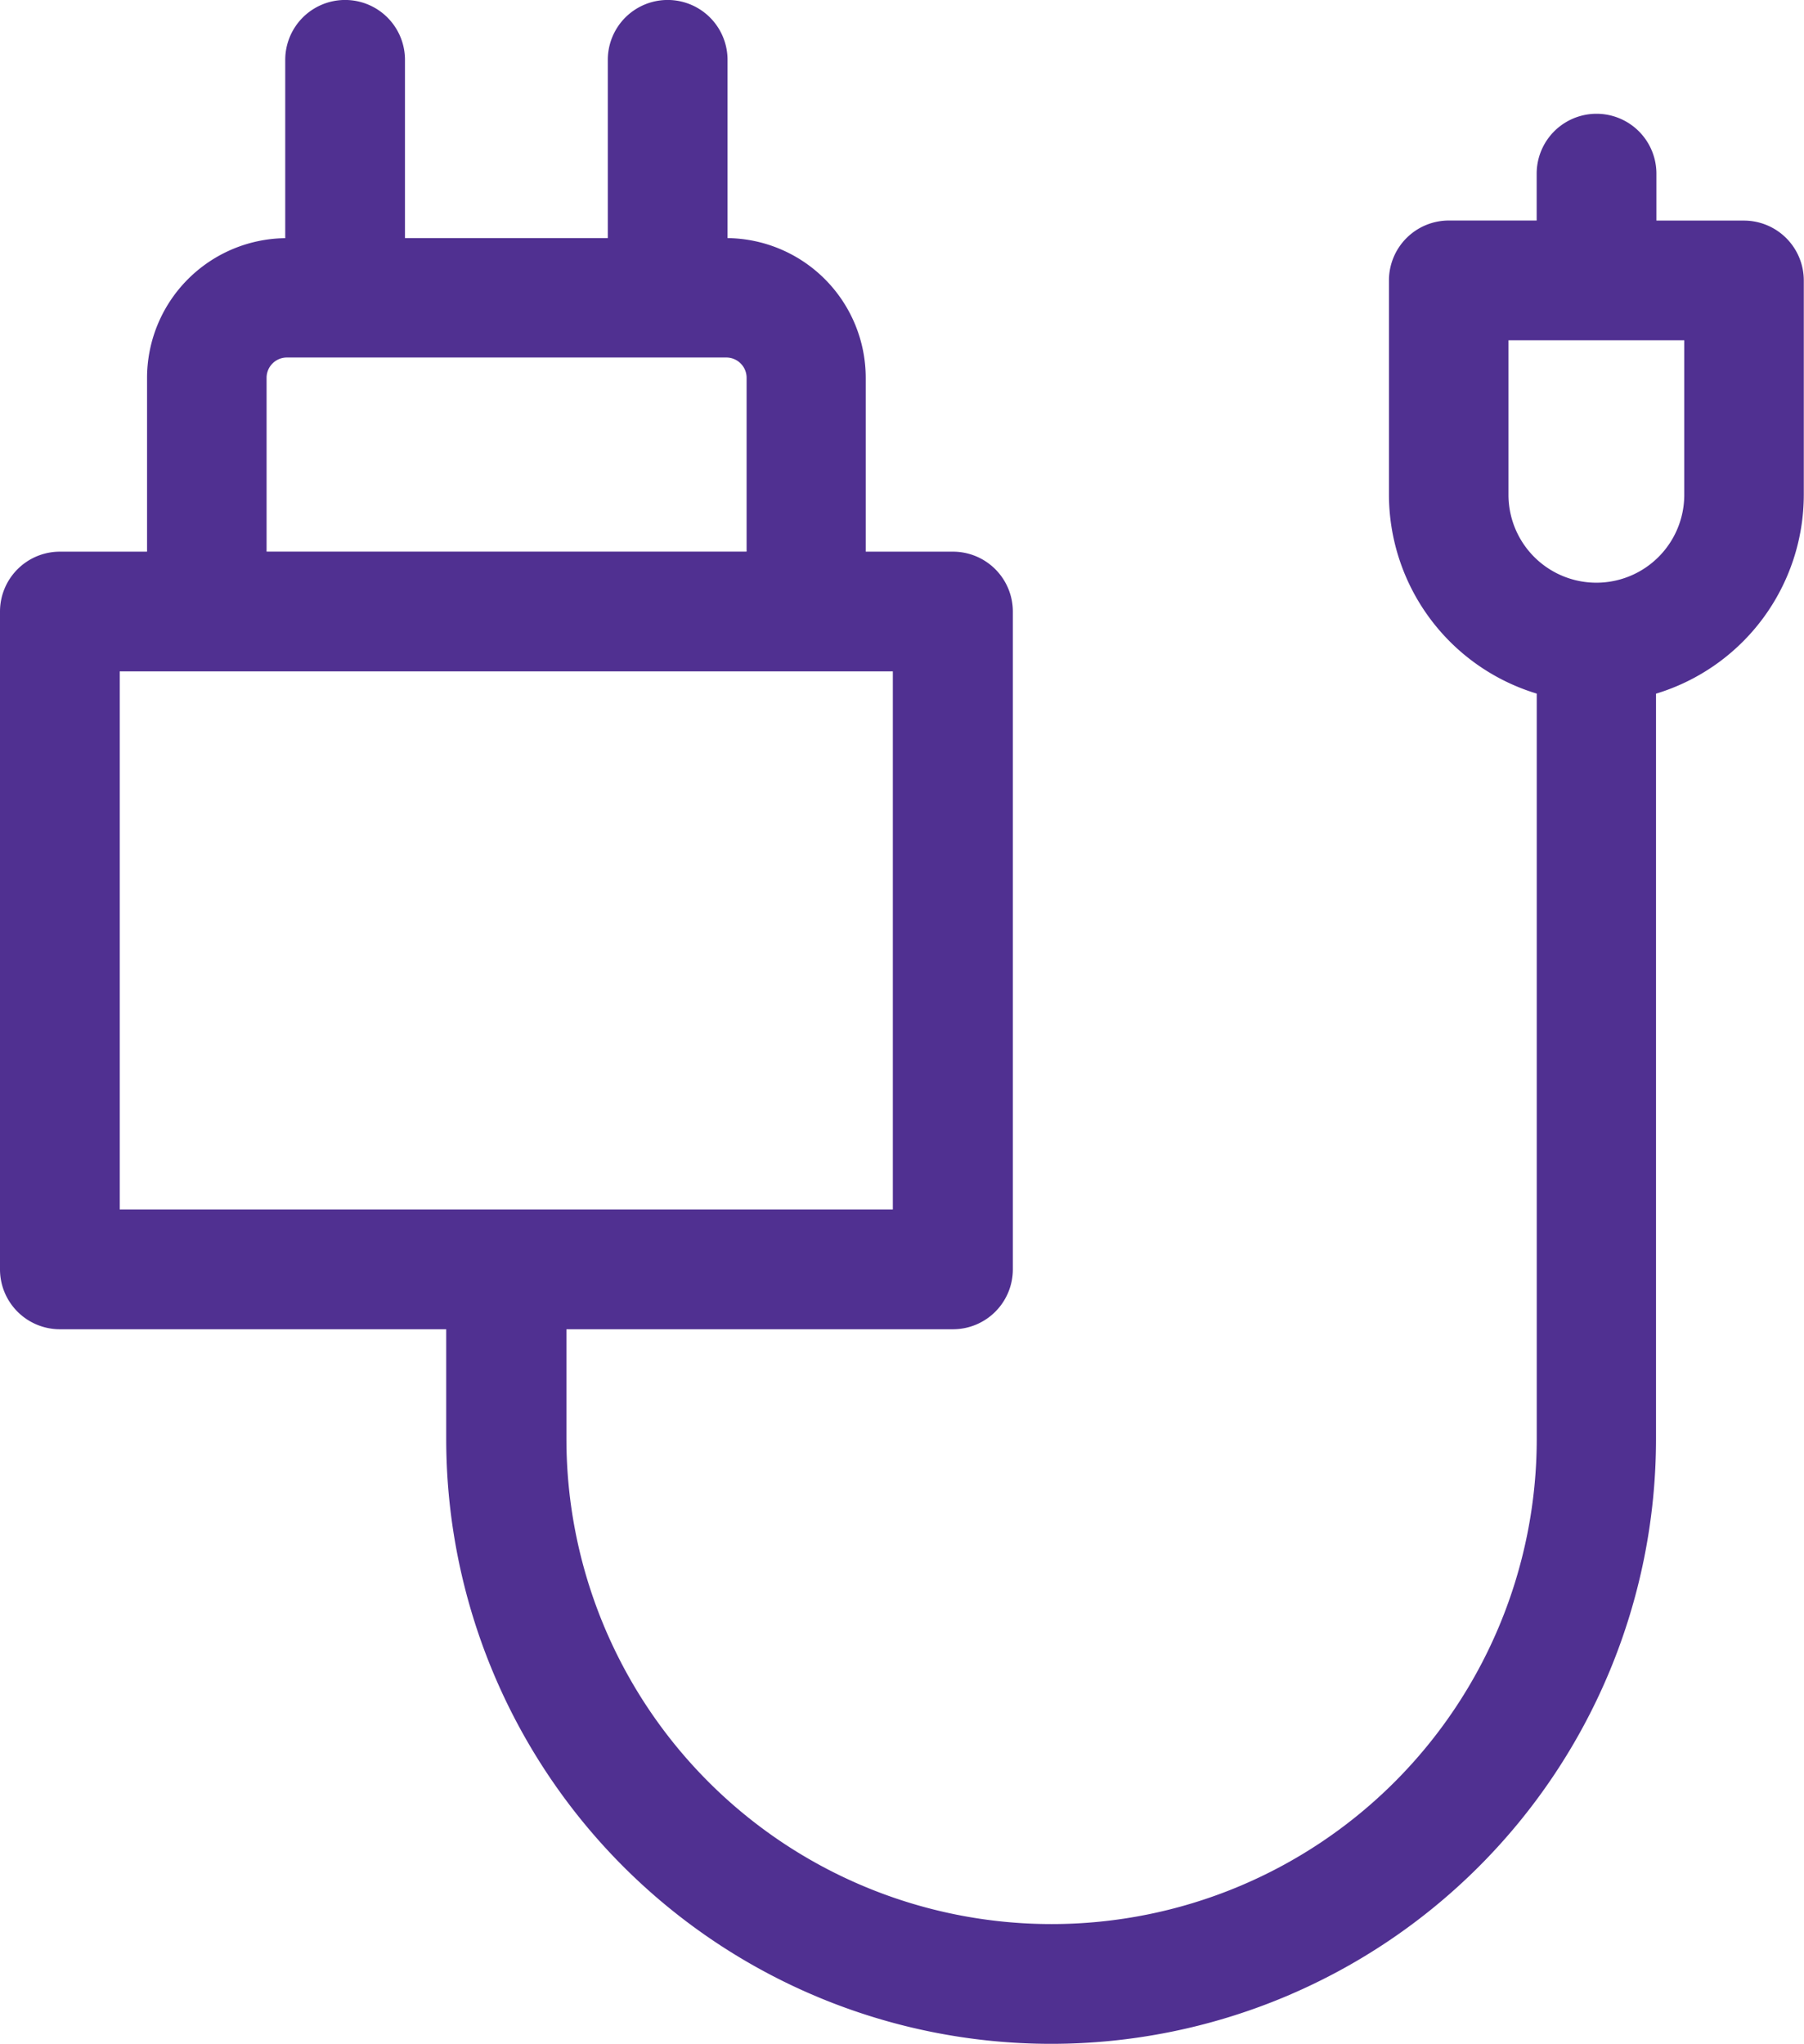 <svg xmlns="http://www.w3.org/2000/svg" width="26.683" height="30.225" viewBox="0 0 26.683 30.225">
  <g id="facilities_ic5" transform="translate(-30)">
    <path id="Path_103419" data-name="Path 103419" d="M55.8,3.262H54.5V2.568a.885.885,0,1,0-1.771,0v.693h-1.3a.886.886,0,0,0-.885.885v3.17a3.077,3.077,0,0,0,2.186,2.941v11.02a7.176,7.176,0,1,1-14.352,0v-1.62h5.718a.886.886,0,0,0,.885-.885V9.043a.886.886,0,0,0-.885-.885H42.805V5.587a2.068,2.068,0,0,0-2.044-2.066V.885a.885.885,0,1,0-1.771,0V3.521h-3V.885a.885.885,0,1,0-1.771,0V3.522a2.068,2.068,0,0,0-2.044,2.066v2.57H30.885A.886.886,0,0,0,30,9.043v9.729a.886.886,0,0,0,.885.885H36.6v1.62a8.947,8.947,0,1,0,17.894,0V10.258a3.077,3.077,0,0,0,2.186-2.941V4.147a.886.886,0,0,0-.886-.885ZM33.943,5.587a.3.3,0,0,1,.3-.3h6.5a.3.3,0,0,1,.3.3v2.57H33.943ZM31.771,9.928H43.206v7.958H31.771ZM54.912,7.317a1.3,1.3,0,0,1-2.6,0V5.032h2.6Z" fill="#503091"/>
  </g>
</svg>
